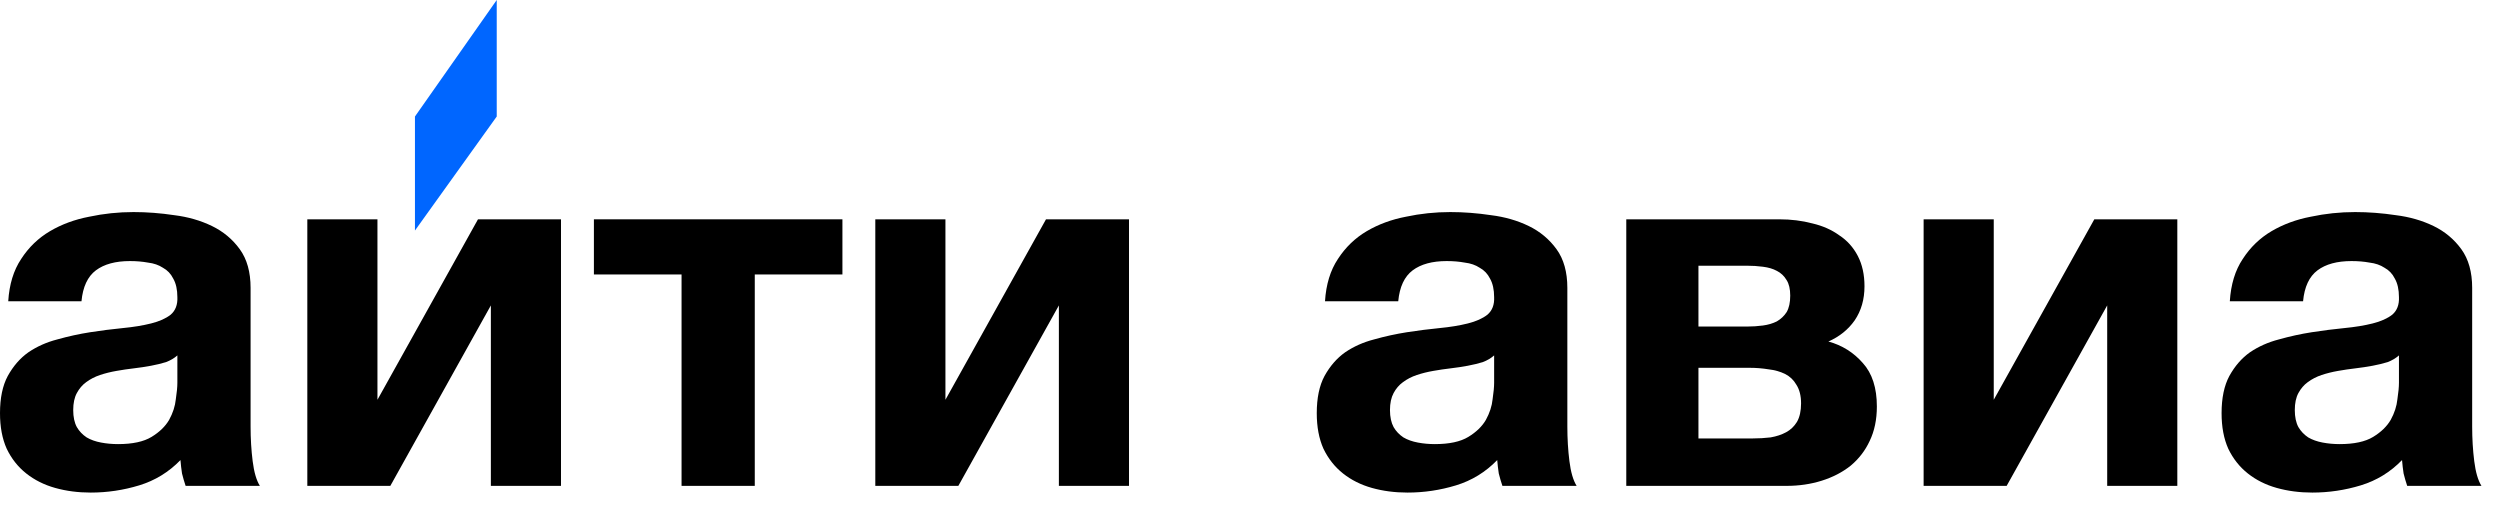 <svg width="98" height="20" viewBox="0 0 98 20" fill="none" xmlns="http://www.w3.org/2000/svg">
<path d="M3.557 19.309C3.059 19.309 2.594 19.248 2.163 19.127C1.732 19.006 1.354 18.817 1.031 18.561C0.707 18.305 0.451 17.982 0.263 17.591C0.088 17.2 0 16.735 0 16.196C0 15.603 0.101 15.118 0.303 14.741C0.519 14.35 0.788 14.04 1.112 13.811C1.449 13.582 1.826 13.414 2.244 13.306C2.675 13.185 3.106 13.09 3.537 13.023C3.968 12.956 4.393 12.902 4.811 12.861C5.228 12.821 5.599 12.76 5.922 12.679C6.246 12.598 6.502 12.484 6.69 12.336C6.879 12.174 6.966 11.945 6.953 11.649C6.953 11.352 6.899 11.11 6.791 10.921C6.697 10.732 6.562 10.591 6.387 10.496C6.225 10.389 6.03 10.321 5.801 10.294C5.585 10.254 5.349 10.234 5.093 10.234C4.528 10.234 4.083 10.355 3.759 10.597C3.436 10.84 3.247 11.244 3.194 11.81H0.323C0.364 11.15 0.532 10.597 0.829 10.153C1.125 9.695 1.502 9.331 1.961 9.061C2.419 8.792 2.931 8.603 3.497 8.495C4.063 8.374 4.642 8.313 5.235 8.313C5.76 8.313 6.293 8.354 6.832 8.435C7.371 8.502 7.862 8.644 8.307 8.859C8.752 9.075 9.116 9.378 9.399 9.769C9.682 10.159 9.823 10.665 9.823 11.285V16.722C9.823 17.193 9.85 17.645 9.904 18.076C9.958 18.507 10.052 18.831 10.187 19.046H7.276C7.222 18.884 7.175 18.723 7.135 18.561C7.108 18.386 7.088 18.211 7.074 18.035C6.616 18.507 6.077 18.837 5.457 19.026C4.837 19.215 4.204 19.309 3.557 19.309ZM4.629 17.409C5.194 17.409 5.632 17.315 5.942 17.126C6.252 16.937 6.481 16.715 6.63 16.459C6.778 16.189 6.865 15.92 6.892 15.65C6.933 15.381 6.953 15.165 6.953 15.004V13.932C6.832 14.04 6.683 14.128 6.508 14.195C6.333 14.249 6.138 14.296 5.922 14.337C5.707 14.377 5.484 14.411 5.255 14.438C5.026 14.465 4.797 14.498 4.568 14.539C4.339 14.579 4.123 14.633 3.921 14.7C3.719 14.768 3.537 14.862 3.375 14.983C3.227 15.091 3.106 15.233 3.012 15.408C2.917 15.583 2.87 15.805 2.87 16.075C2.87 16.344 2.917 16.567 3.012 16.742C3.106 16.904 3.234 17.038 3.396 17.146C3.557 17.241 3.746 17.308 3.962 17.348C4.177 17.389 4.399 17.409 4.629 17.409Z" fill="black"/>
<path d="M12.047 8.597H14.796V15.671L18.737 8.597H21.991V19.046H19.242V11.972L15.301 19.046H12.047V8.597Z" fill="black"/>
<path d="M26.717 10.759H23.281V8.597H33.023V10.759H29.587V19.046H26.717V10.759Z" fill="black"/>
<path d="M34.312 8.597H37.061V15.671L41.003 8.597H44.257V19.046H41.508V11.972L37.567 19.046H34.312V8.597Z" fill="black"/>
<path d="M55.175 19.309C54.676 19.309 54.211 19.248 53.78 19.127C53.349 19.006 52.971 18.817 52.648 18.561C52.325 18.305 52.069 17.982 51.88 17.591C51.705 17.2 51.617 16.735 51.617 16.196C51.617 15.603 51.718 15.118 51.92 14.741C52.136 14.35 52.405 14.04 52.729 13.811C53.066 13.582 53.443 13.414 53.861 13.306C54.292 13.185 54.723 13.09 55.154 13.023C55.585 12.956 56.01 12.902 56.428 12.861C56.845 12.821 57.216 12.76 57.539 12.679C57.863 12.598 58.118 12.484 58.307 12.336C58.496 12.174 58.584 11.945 58.57 11.649C58.57 11.352 58.516 11.11 58.409 10.921C58.314 10.732 58.179 10.591 58.004 10.496C57.843 10.389 57.647 10.321 57.418 10.294C57.203 10.254 56.967 10.234 56.711 10.234C56.145 10.234 55.7 10.355 55.377 10.597C55.053 10.84 54.864 11.244 54.811 11.81H51.94C51.981 11.15 52.15 10.597 52.446 10.153C52.742 9.695 53.12 9.331 53.578 9.061C54.036 8.792 54.548 8.603 55.114 8.495C55.68 8.374 56.26 8.313 56.852 8.313C57.378 8.313 57.91 8.354 58.449 8.435C58.988 8.502 59.48 8.644 59.925 8.859C60.369 9.075 60.733 9.378 61.016 9.769C61.299 10.159 61.44 10.665 61.44 11.285V16.722C61.44 17.193 61.467 17.645 61.521 18.076C61.575 18.507 61.669 18.831 61.804 19.046H58.894C58.84 18.884 58.793 18.723 58.752 18.561C58.725 18.386 58.705 18.211 58.691 18.035C58.233 18.507 57.694 18.837 57.075 19.026C56.455 19.215 55.821 19.309 55.175 19.309ZM56.246 17.409C56.812 17.409 57.249 17.315 57.559 17.126C57.87 16.937 58.099 16.715 58.247 16.459C58.395 16.189 58.483 15.92 58.51 15.65C58.55 15.381 58.57 15.165 58.57 15.004V13.932C58.449 14.04 58.301 14.128 58.125 14.195C57.95 14.249 57.755 14.296 57.539 14.337C57.324 14.377 57.101 14.411 56.872 14.438C56.643 14.465 56.414 14.498 56.185 14.539C55.956 14.579 55.74 14.633 55.539 14.7C55.336 14.768 55.154 14.862 54.993 14.983C54.844 15.091 54.723 15.233 54.629 15.408C54.535 15.583 54.487 15.805 54.487 16.075C54.487 16.344 54.535 16.567 54.629 16.742C54.723 16.904 54.851 17.038 55.013 17.146C55.175 17.241 55.363 17.308 55.579 17.348C55.794 17.389 56.017 17.409 56.246 17.409Z" fill="black"/>
<path d="M63.75 8.597H69.753C70.211 8.597 70.642 8.651 71.046 8.758C71.451 8.853 71.801 9.008 72.097 9.223C72.407 9.425 72.65 9.695 72.825 10.032C73.001 10.369 73.088 10.766 73.088 11.224C73.088 11.736 72.96 12.181 72.704 12.558C72.448 12.922 72.104 13.198 71.673 13.387C72.212 13.535 72.664 13.818 73.027 14.236C73.391 14.64 73.573 15.206 73.573 15.934C73.573 16.446 73.479 16.897 73.29 17.288C73.115 17.665 72.865 17.989 72.542 18.258C72.219 18.514 71.841 18.709 71.41 18.844C70.979 18.979 70.521 19.046 70.036 19.046H63.75V8.597ZM68.702 17.187C68.945 17.187 69.18 17.173 69.409 17.146C69.638 17.106 69.841 17.039 70.016 16.944C70.191 16.85 70.332 16.715 70.44 16.54C70.548 16.351 70.602 16.109 70.602 15.812C70.602 15.516 70.541 15.273 70.42 15.085C70.312 14.896 70.164 14.755 69.975 14.66C69.786 14.566 69.571 14.505 69.329 14.478C69.086 14.438 68.837 14.418 68.581 14.418H66.579V17.187H68.702ZM68.48 12.801C68.695 12.801 68.904 12.787 69.106 12.76C69.308 12.733 69.49 12.68 69.652 12.599C69.814 12.504 69.941 12.383 70.036 12.235C70.13 12.073 70.177 11.858 70.177 11.588C70.177 11.332 70.13 11.13 70.036 10.982C69.941 10.82 69.814 10.699 69.652 10.618C69.504 10.537 69.322 10.483 69.106 10.456C68.904 10.429 68.695 10.416 68.48 10.416H66.579V12.801H68.48Z" fill="black"/>
<path d="M75.406 8.597H78.155V15.671L82.097 8.597H85.351V19.046H82.602V11.972L78.661 19.046H75.406V8.597Z" fill="black"/>
<path d="M90.643 19.309C90.145 19.309 89.68 19.248 89.249 19.127C88.817 19.006 88.44 18.817 88.117 18.561C87.793 18.305 87.537 17.982 87.349 17.591C87.173 17.2 87.086 16.735 87.086 16.196C87.086 15.603 87.187 15.118 87.389 14.741C87.605 14.35 87.874 14.04 88.197 13.811C88.535 13.582 88.912 13.414 89.33 13.306C89.76 13.185 90.192 13.09 90.623 13.023C91.054 12.956 91.479 12.902 91.896 12.861C92.314 12.821 92.685 12.76 93.008 12.679C93.331 12.598 93.587 12.484 93.776 12.336C93.965 12.174 94.052 11.945 94.039 11.649C94.039 11.352 93.985 11.11 93.877 10.921C93.783 10.732 93.648 10.591 93.473 10.496C93.311 10.389 93.116 10.321 92.887 10.294C92.671 10.254 92.436 10.234 92.179 10.234C91.613 10.234 91.169 10.355 90.846 10.597C90.522 10.84 90.333 11.244 90.28 11.81H87.409C87.45 11.15 87.618 10.597 87.915 10.153C88.211 9.695 88.588 9.331 89.046 9.061C89.505 8.792 90.016 8.603 90.583 8.495C91.149 8.374 91.728 8.313 92.321 8.313C92.846 8.313 93.379 8.354 93.918 8.435C94.456 8.502 94.948 8.644 95.393 8.859C95.838 9.075 96.201 9.378 96.485 9.769C96.767 10.159 96.909 10.665 96.909 11.285V16.722C96.909 17.193 96.936 17.645 96.99 18.076C97.044 18.507 97.138 18.831 97.273 19.046H94.362C94.308 18.884 94.261 18.723 94.221 18.561C94.194 18.386 94.174 18.211 94.16 18.035C93.702 18.507 93.163 18.837 92.543 19.026C91.923 19.215 91.29 19.309 90.643 19.309ZM91.715 17.409C92.281 17.409 92.718 17.315 93.028 17.126C93.338 16.937 93.567 16.715 93.716 16.459C93.864 16.189 93.951 15.92 93.978 15.65C94.019 15.381 94.039 15.165 94.039 15.004V13.932C93.918 14.04 93.769 14.128 93.594 14.195C93.419 14.249 93.224 14.296 93.008 14.337C92.792 14.377 92.57 14.411 92.341 14.438C92.112 14.465 91.883 14.498 91.654 14.539C91.425 14.579 91.209 14.633 91.007 14.7C90.805 14.768 90.623 14.862 90.461 14.983C90.313 15.091 90.192 15.233 90.097 15.408C90.003 15.583 89.956 15.805 89.956 16.075C89.956 16.344 90.003 16.567 90.097 16.742C90.192 16.904 90.32 17.038 90.481 17.146C90.643 17.241 90.832 17.308 91.047 17.348C91.263 17.389 91.486 17.409 91.715 17.409Z" fill="black"/>
<path d="M16.266 4.567L19.472 0V4.567L16.266 9.037V4.567Z" fill="#0066FF"/>
</svg>
